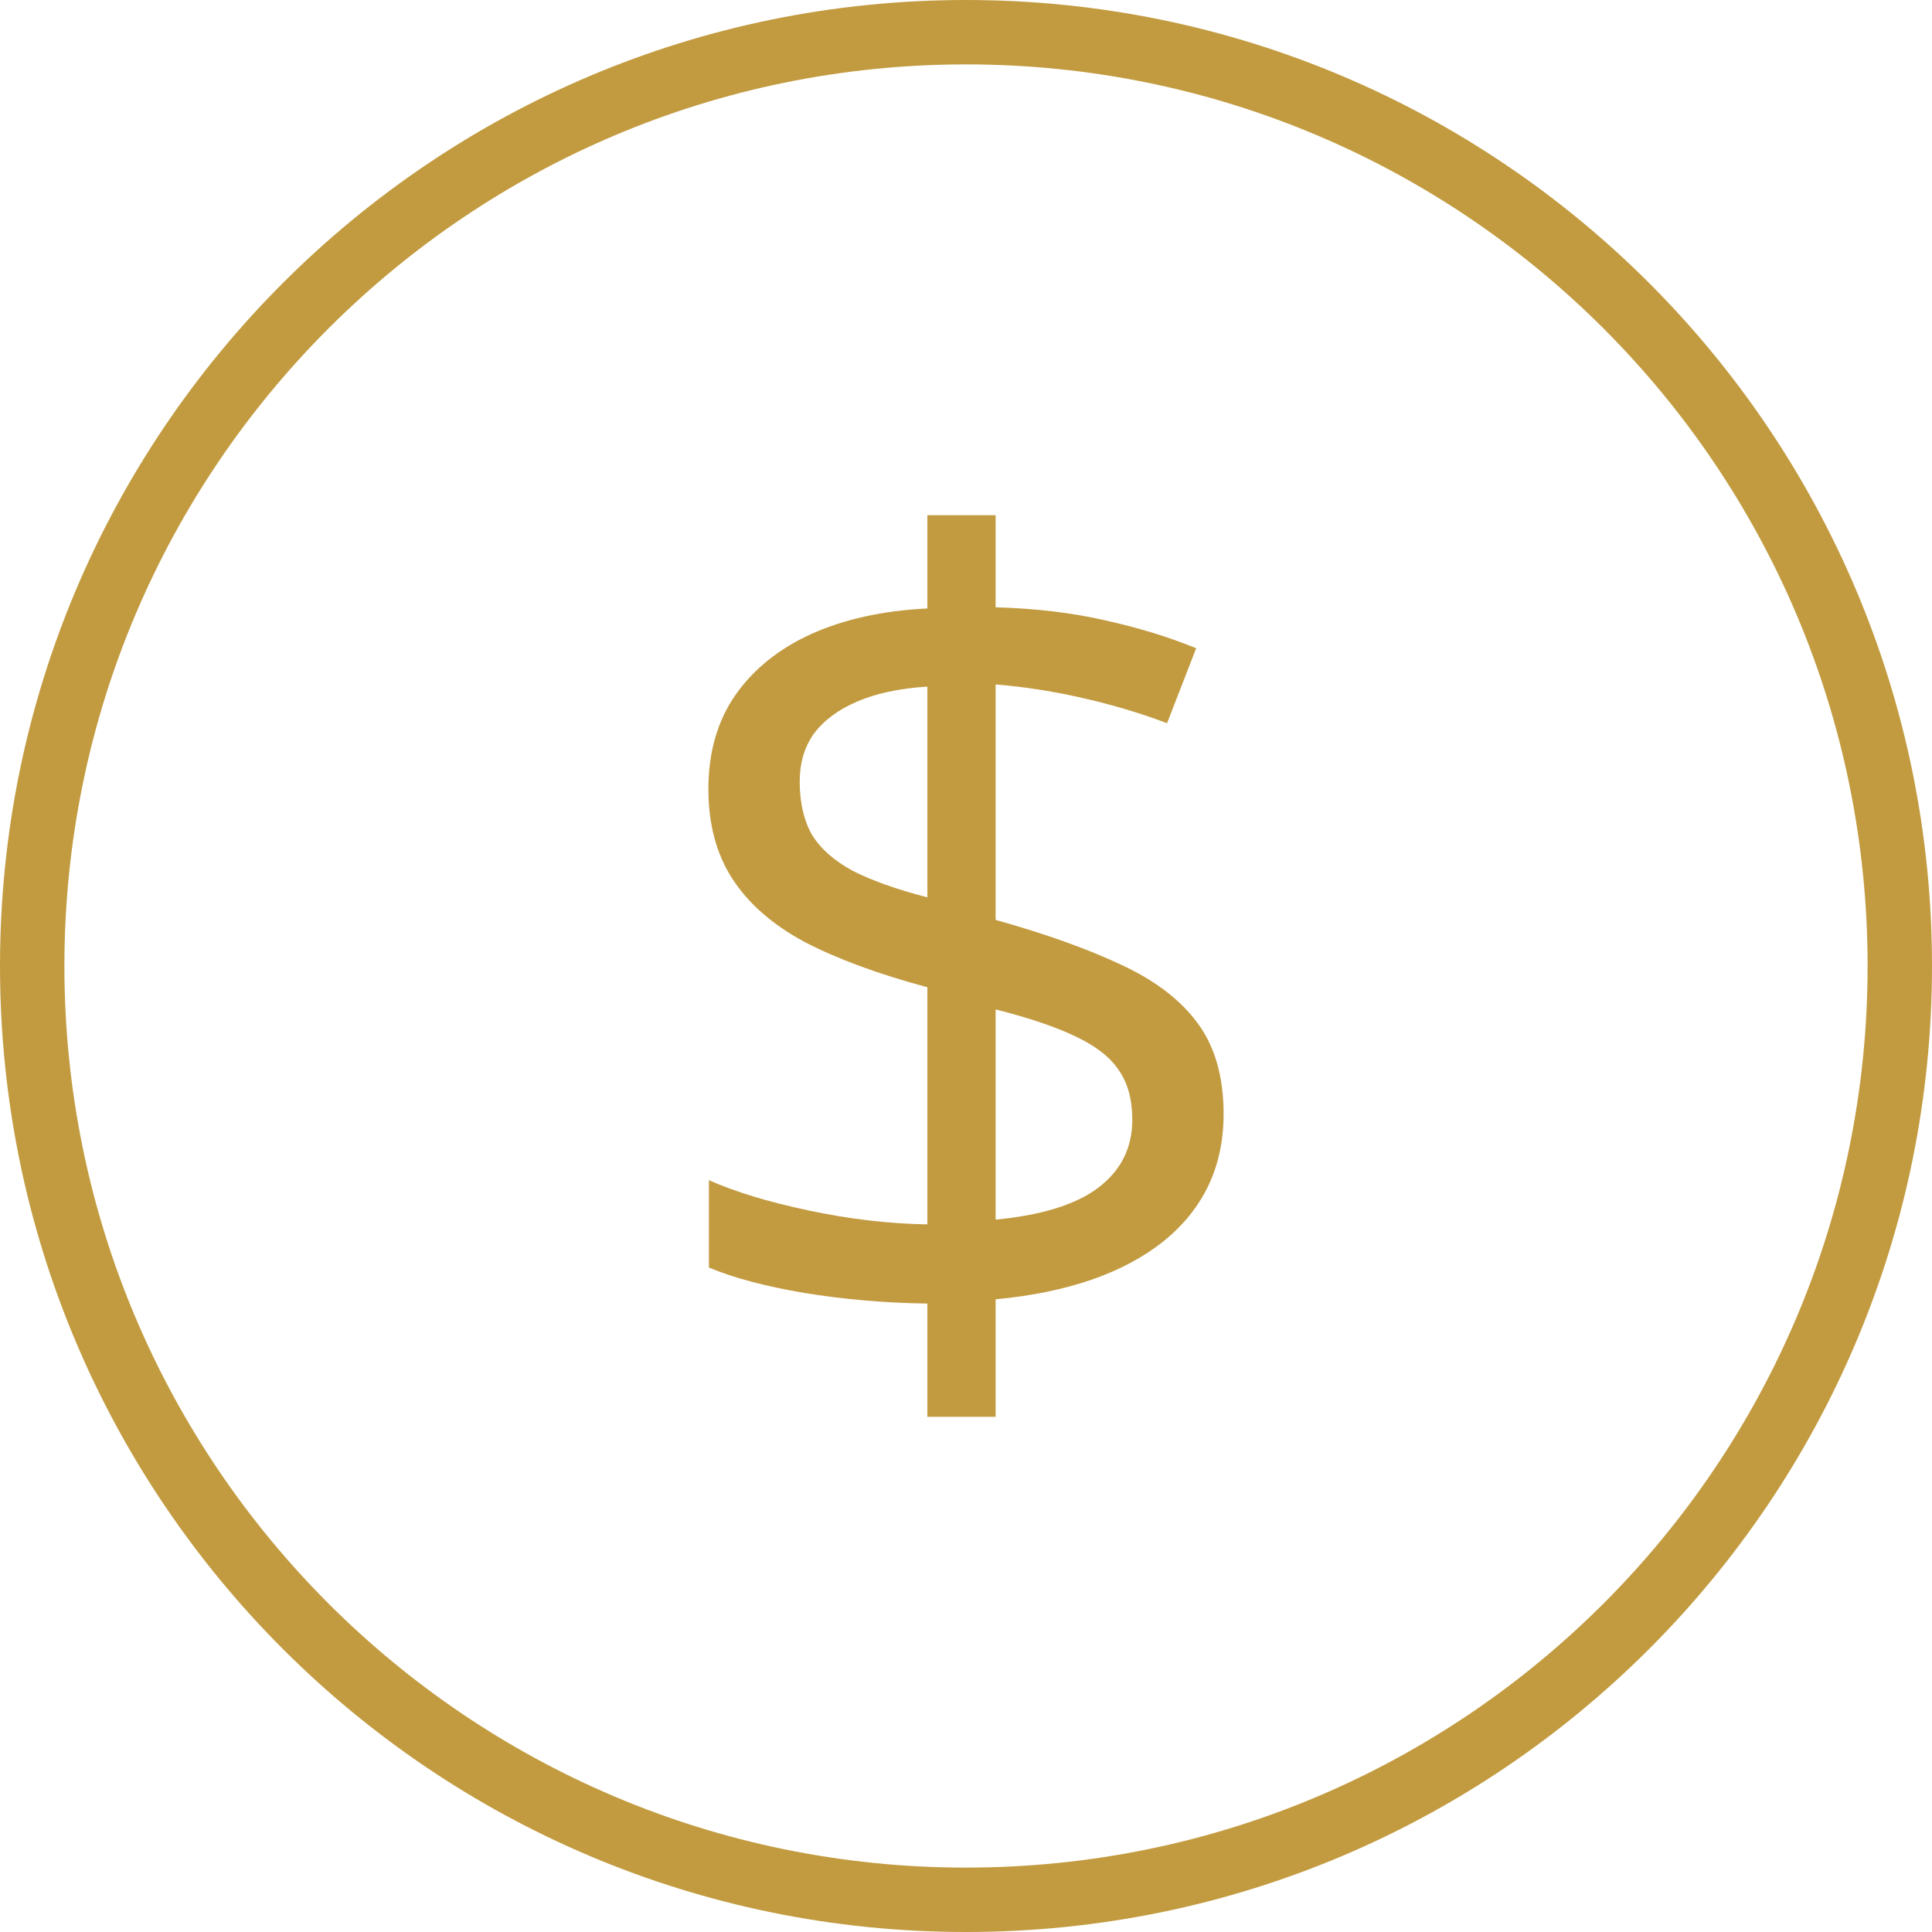 <?xml version="1.0" encoding="UTF-8"?> <svg xmlns="http://www.w3.org/2000/svg" width="15" height="15" viewBox="0 0 15 15" fill="none"> <path d="M7.2 11V10.121C6.867 10.116 6.548 10.088 6.243 10.038C5.942 9.987 5.696 9.922 5.504 9.841V9.163C5.704 9.252 5.961 9.331 6.274 9.397C6.587 9.464 6.896 9.501 7.2 9.506V7.665C6.817 7.562 6.5 7.445 6.248 7.314C5.999 7.18 5.812 7.017 5.687 6.824C5.562 6.632 5.5 6.399 5.5 6.126C5.5 5.841 5.57 5.598 5.709 5.397C5.851 5.194 6.049 5.035 6.304 4.92C6.559 4.806 6.858 4.741 7.2 4.724V4H7.73V4.715C8.041 4.724 8.323 4.757 8.578 4.816C8.833 4.872 9.07 4.944 9.287 5.033L9.061 5.615C8.864 5.54 8.651 5.476 8.422 5.423C8.193 5.37 7.962 5.333 7.73 5.314V7.142C8.119 7.251 8.443 7.367 8.704 7.49C8.968 7.612 9.167 7.764 9.3 7.946C9.433 8.127 9.5 8.361 9.5 8.649C9.5 9.056 9.345 9.385 9.035 9.636C8.725 9.884 8.29 10.035 7.73 10.088V11H7.2ZM7.73 9.469C8.087 9.435 8.352 9.353 8.526 9.222C8.703 9.088 8.791 8.912 8.791 8.695C8.791 8.538 8.757 8.41 8.687 8.31C8.62 8.209 8.51 8.123 8.357 8.05C8.203 7.975 7.994 7.904 7.73 7.837V9.469ZM7.2 6.967V5.331C6.983 5.344 6.8 5.384 6.652 5.448C6.504 5.512 6.393 5.596 6.317 5.699C6.245 5.802 6.209 5.925 6.209 6.067C6.209 6.232 6.241 6.37 6.304 6.481C6.371 6.59 6.477 6.683 6.622 6.762C6.77 6.837 6.962 6.905 7.2 6.967Z" fill="#C29B40"></path> <path fill-rule="evenodd" clip-rule="evenodd" d="M7.5 14.5C11.366 14.5 14.5 11.366 14.5 7.5C14.5 3.634 11.366 0.5 7.5 0.5C3.634 0.5 0.5 3.634 0.5 7.5C0.5 11.366 3.634 14.5 7.5 14.5ZM7.5 15C11.642 15 15 11.642 15 7.5C15 3.358 11.642 0 7.5 0C3.358 0 0 3.358 0 7.5C0 11.642 3.358 15 7.5 15Z" fill="#C29B40"></path> </svg> 